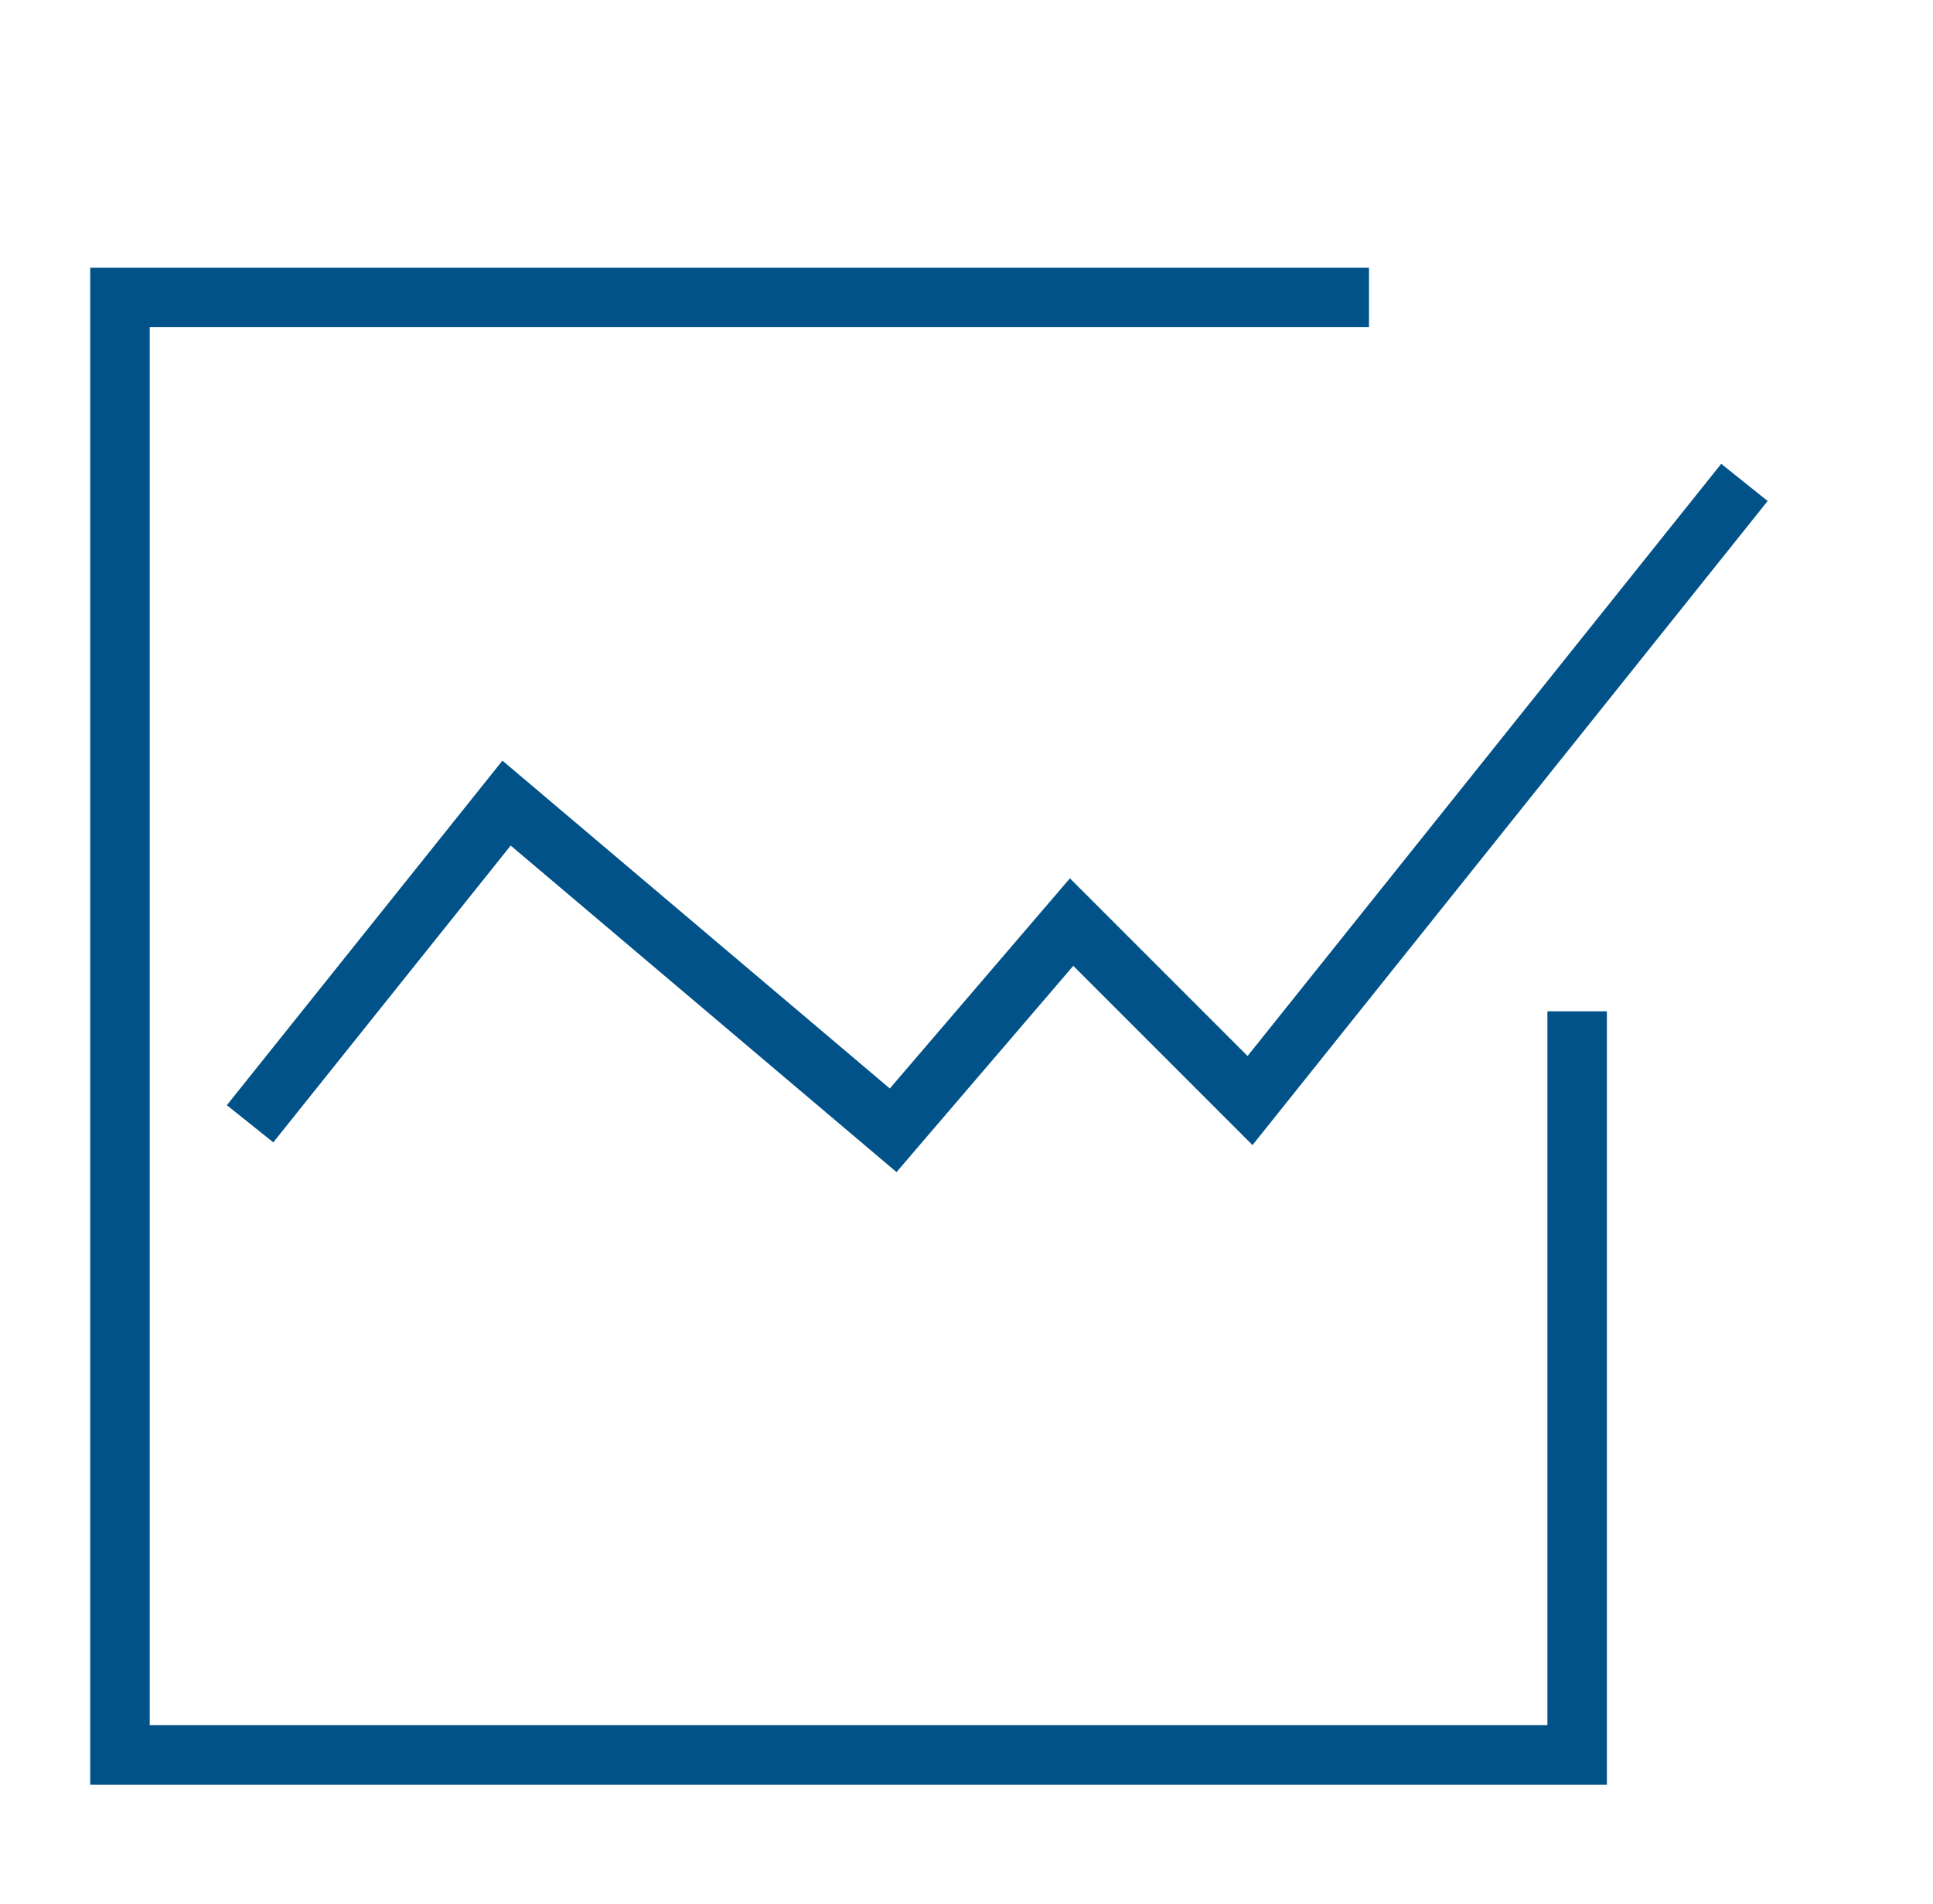 <svg width="65" height="64" viewBox="0 0 65 64" fill="none" xmlns="http://www.w3.org/2000/svg">
<path d="M9.034 37L17.034 27L30.034 38L36.034 31L42.034 37L58.034 17" stroke="#005288" stroke-width="2" stroke-linecap="square"/>
<path d="M46.034 10H4.034V59H53.034V34" stroke="#005288" stroke-width="2"/>
</svg>
